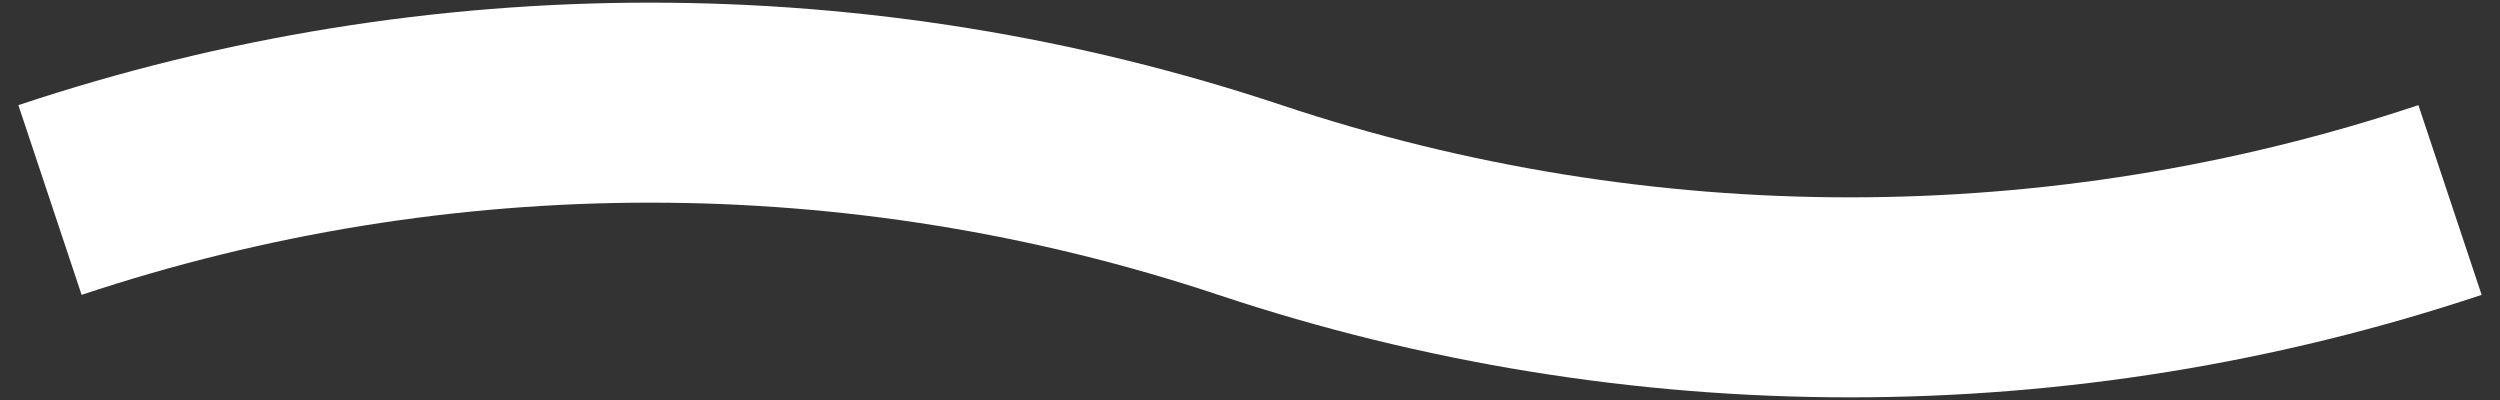 <svg width="50" height="8" viewBox="0 0 50 8" fill="none" xmlns="http://www.w3.org/2000/svg">
<rect x="0" y="0" width="50" height="8" fill="#333333" stroke="none"/>
<path d="M1 4V4C8.789 1.404 17.211 1.404 25 4V4C32.789 6.596 41.211 6.596 49 4V4" stroke="white" stroke-width="4"/>
</svg>
